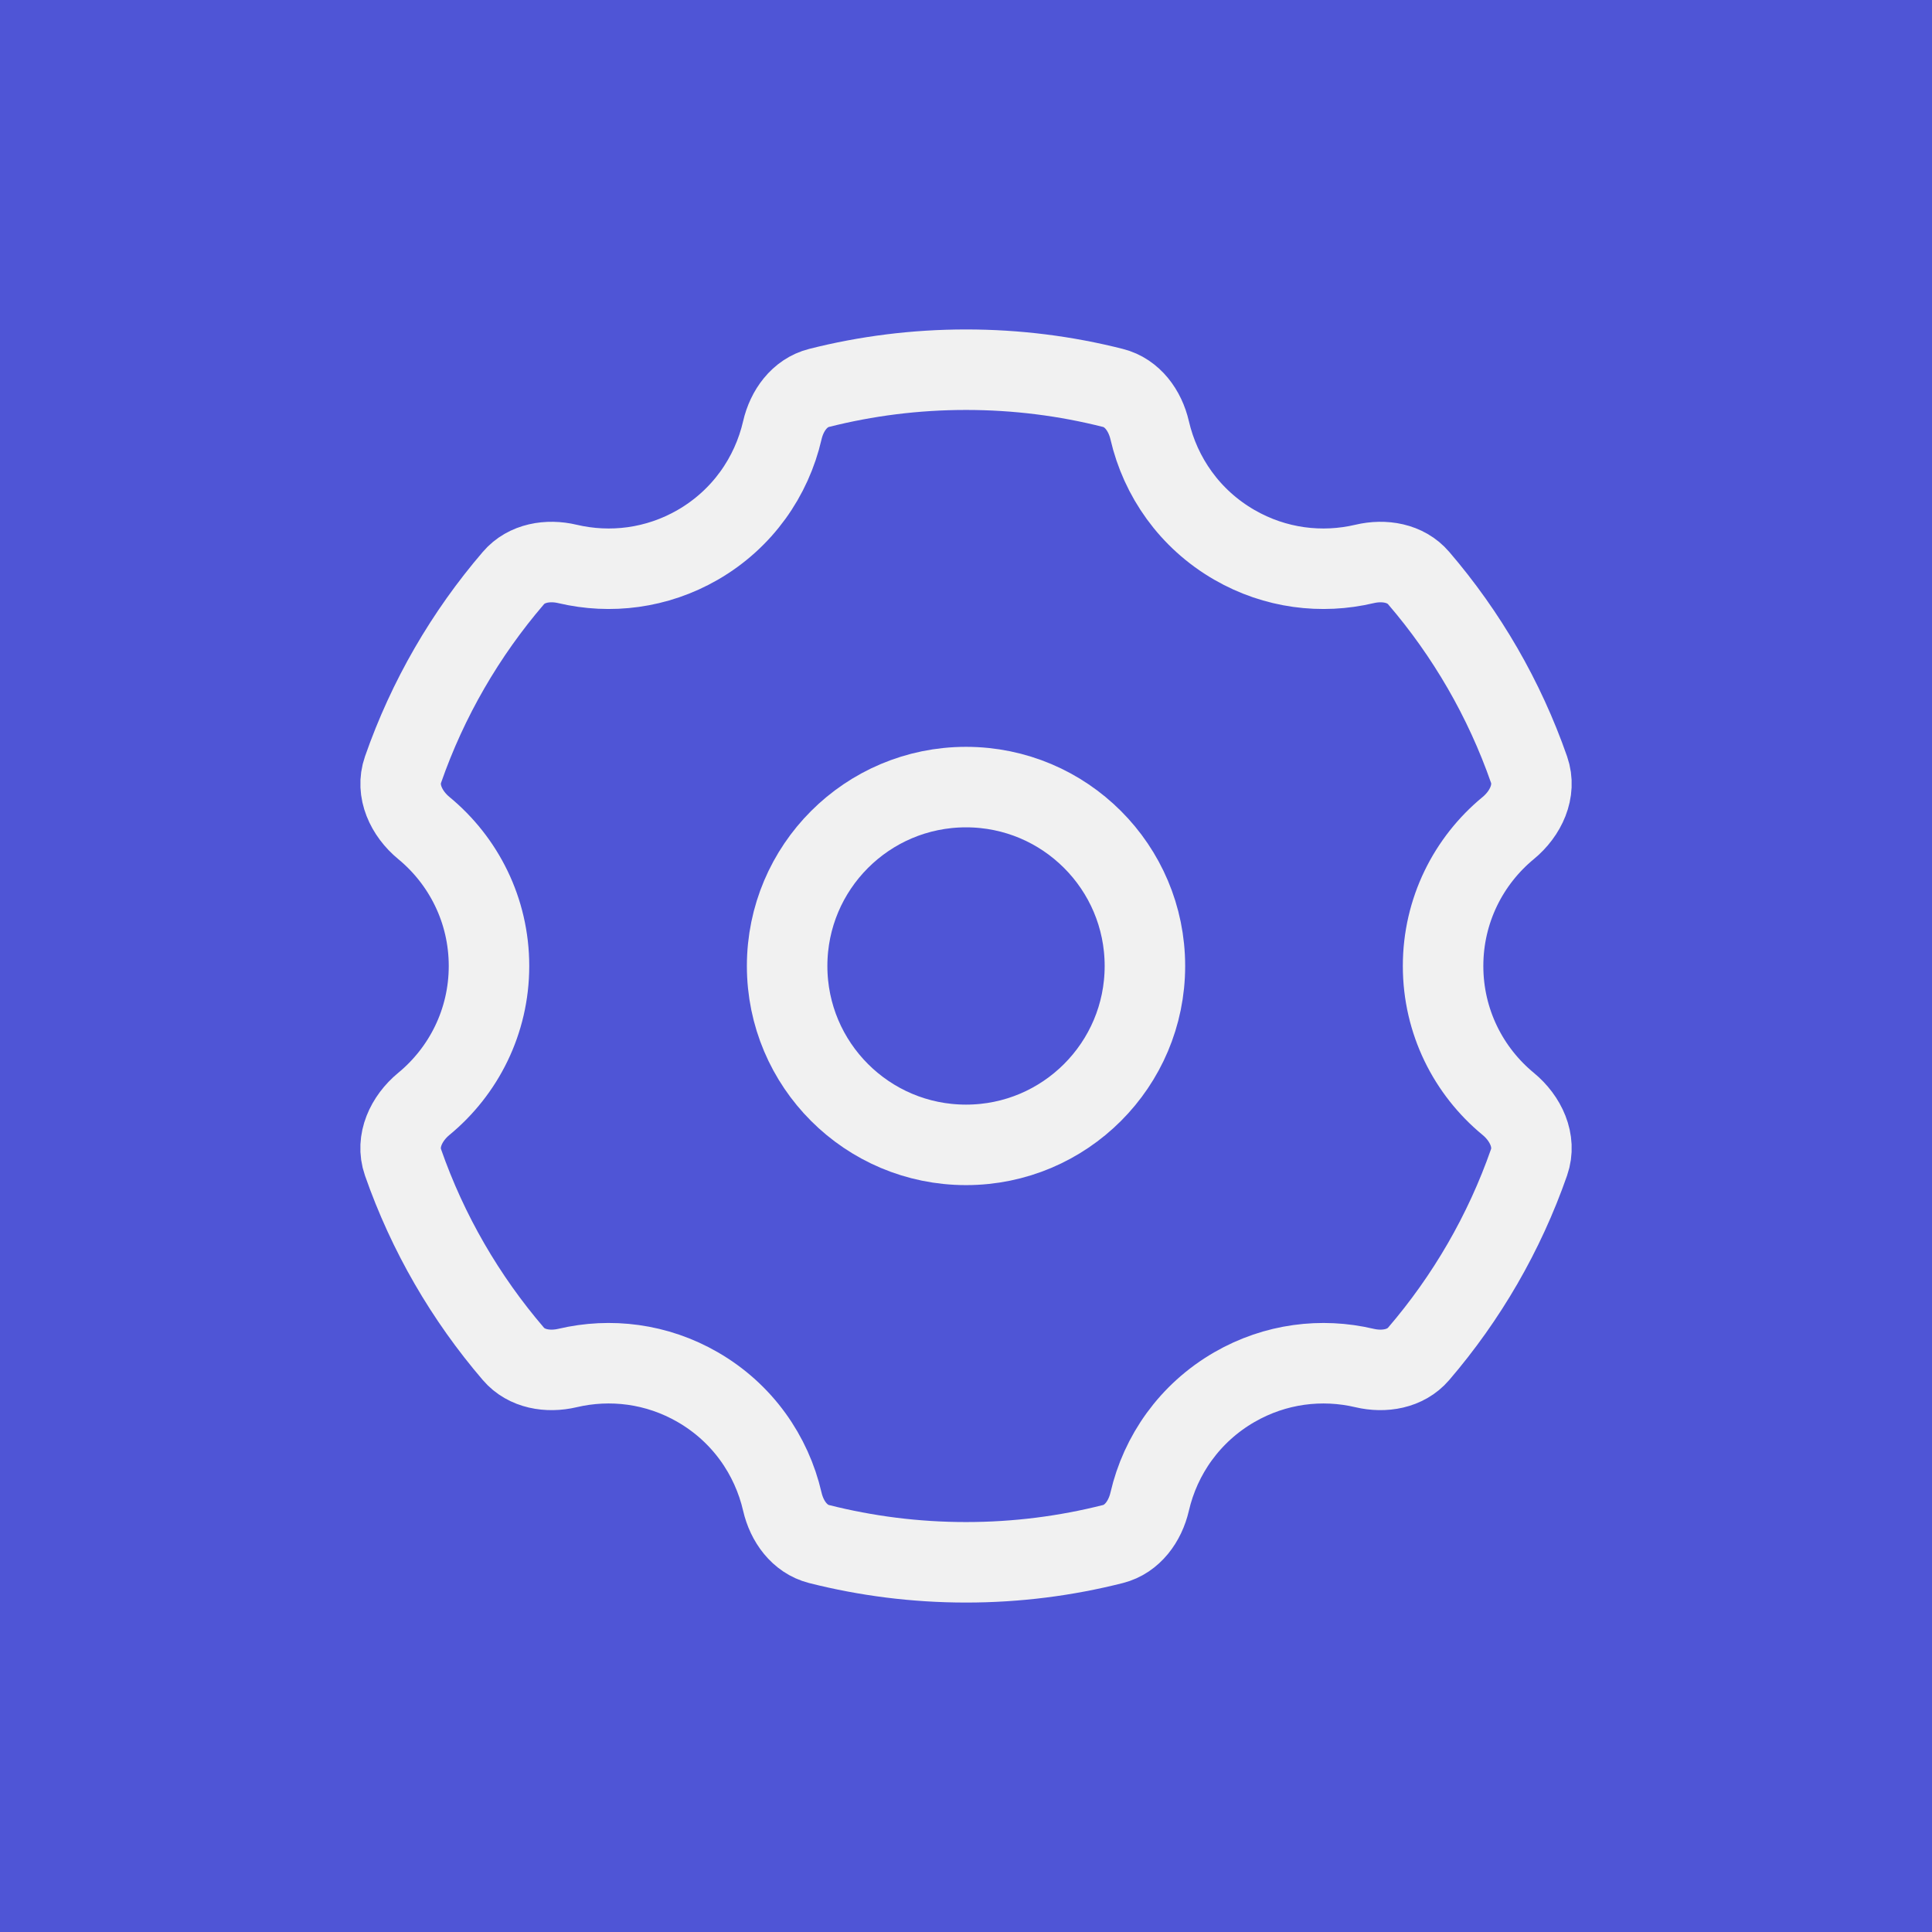 <svg width="48" height="48" viewBox="0 0 48 48" fill="none" xmlns="http://www.w3.org/2000/svg">
<rect width="48" height="48" fill="#4F55D6"/>
<path d="M19.556 24C19.556 26.454 21.546 28.444 24.001 28.444C26.455 28.444 28.445 26.454 28.445 24C28.445 21.545 26.455 19.555 24.001 19.555C21.546 19.555 19.556 21.545 19.556 24Z" stroke="#F1F1F1" stroke-width="2"/>
<path d="M24.001 9.185C25.261 9.185 26.483 9.342 27.65 9.638C28.135 9.76 28.45 10.202 28.563 10.689C28.83 11.847 29.557 12.896 30.668 13.537C31.687 14.125 32.841 14.261 33.902 14.011C34.388 13.896 34.922 13.983 35.246 14.362C36.437 15.749 37.374 17.359 37.989 19.121C38.174 19.652 37.905 20.215 37.471 20.573C36.483 21.387 35.853 22.619 35.853 24C35.853 25.38 36.483 26.612 37.471 27.426C37.905 27.784 38.174 28.346 37.989 28.877C37.374 30.64 36.436 32.249 35.245 33.637C34.92 34.015 34.386 34.102 33.901 33.988C32.84 33.738 31.687 33.875 30.668 34.463C29.558 35.104 28.83 36.151 28.563 37.309C28.45 37.796 28.135 38.238 27.651 38.361C26.483 38.657 25.261 38.815 24.001 38.815C22.741 38.815 21.517 38.657 20.349 38.361C19.865 38.238 19.549 37.796 19.437 37.309C19.17 36.152 18.445 35.104 17.335 34.463C16.315 33.874 15.161 33.738 14.099 33.988C13.614 34.102 13.079 34.015 12.755 33.637C11.564 32.249 10.627 30.639 10.012 28.877C9.827 28.346 10.096 27.784 10.53 27.426C11.518 26.612 12.149 25.38 12.149 24C12.149 22.619 11.519 21.387 10.53 20.572C10.097 20.215 9.827 19.652 10.013 19.121C10.627 17.359 11.564 15.749 12.755 14.362C13.079 13.983 13.614 13.896 14.099 14.011C15.161 14.261 16.315 14.125 17.335 13.537C18.445 12.896 19.171 11.847 19.437 10.689C19.549 10.202 19.865 9.76 20.349 9.638C21.517 9.342 22.741 9.185 24.001 9.185Z" stroke="#F1F1F1" stroke-width="2"/>
</svg>
